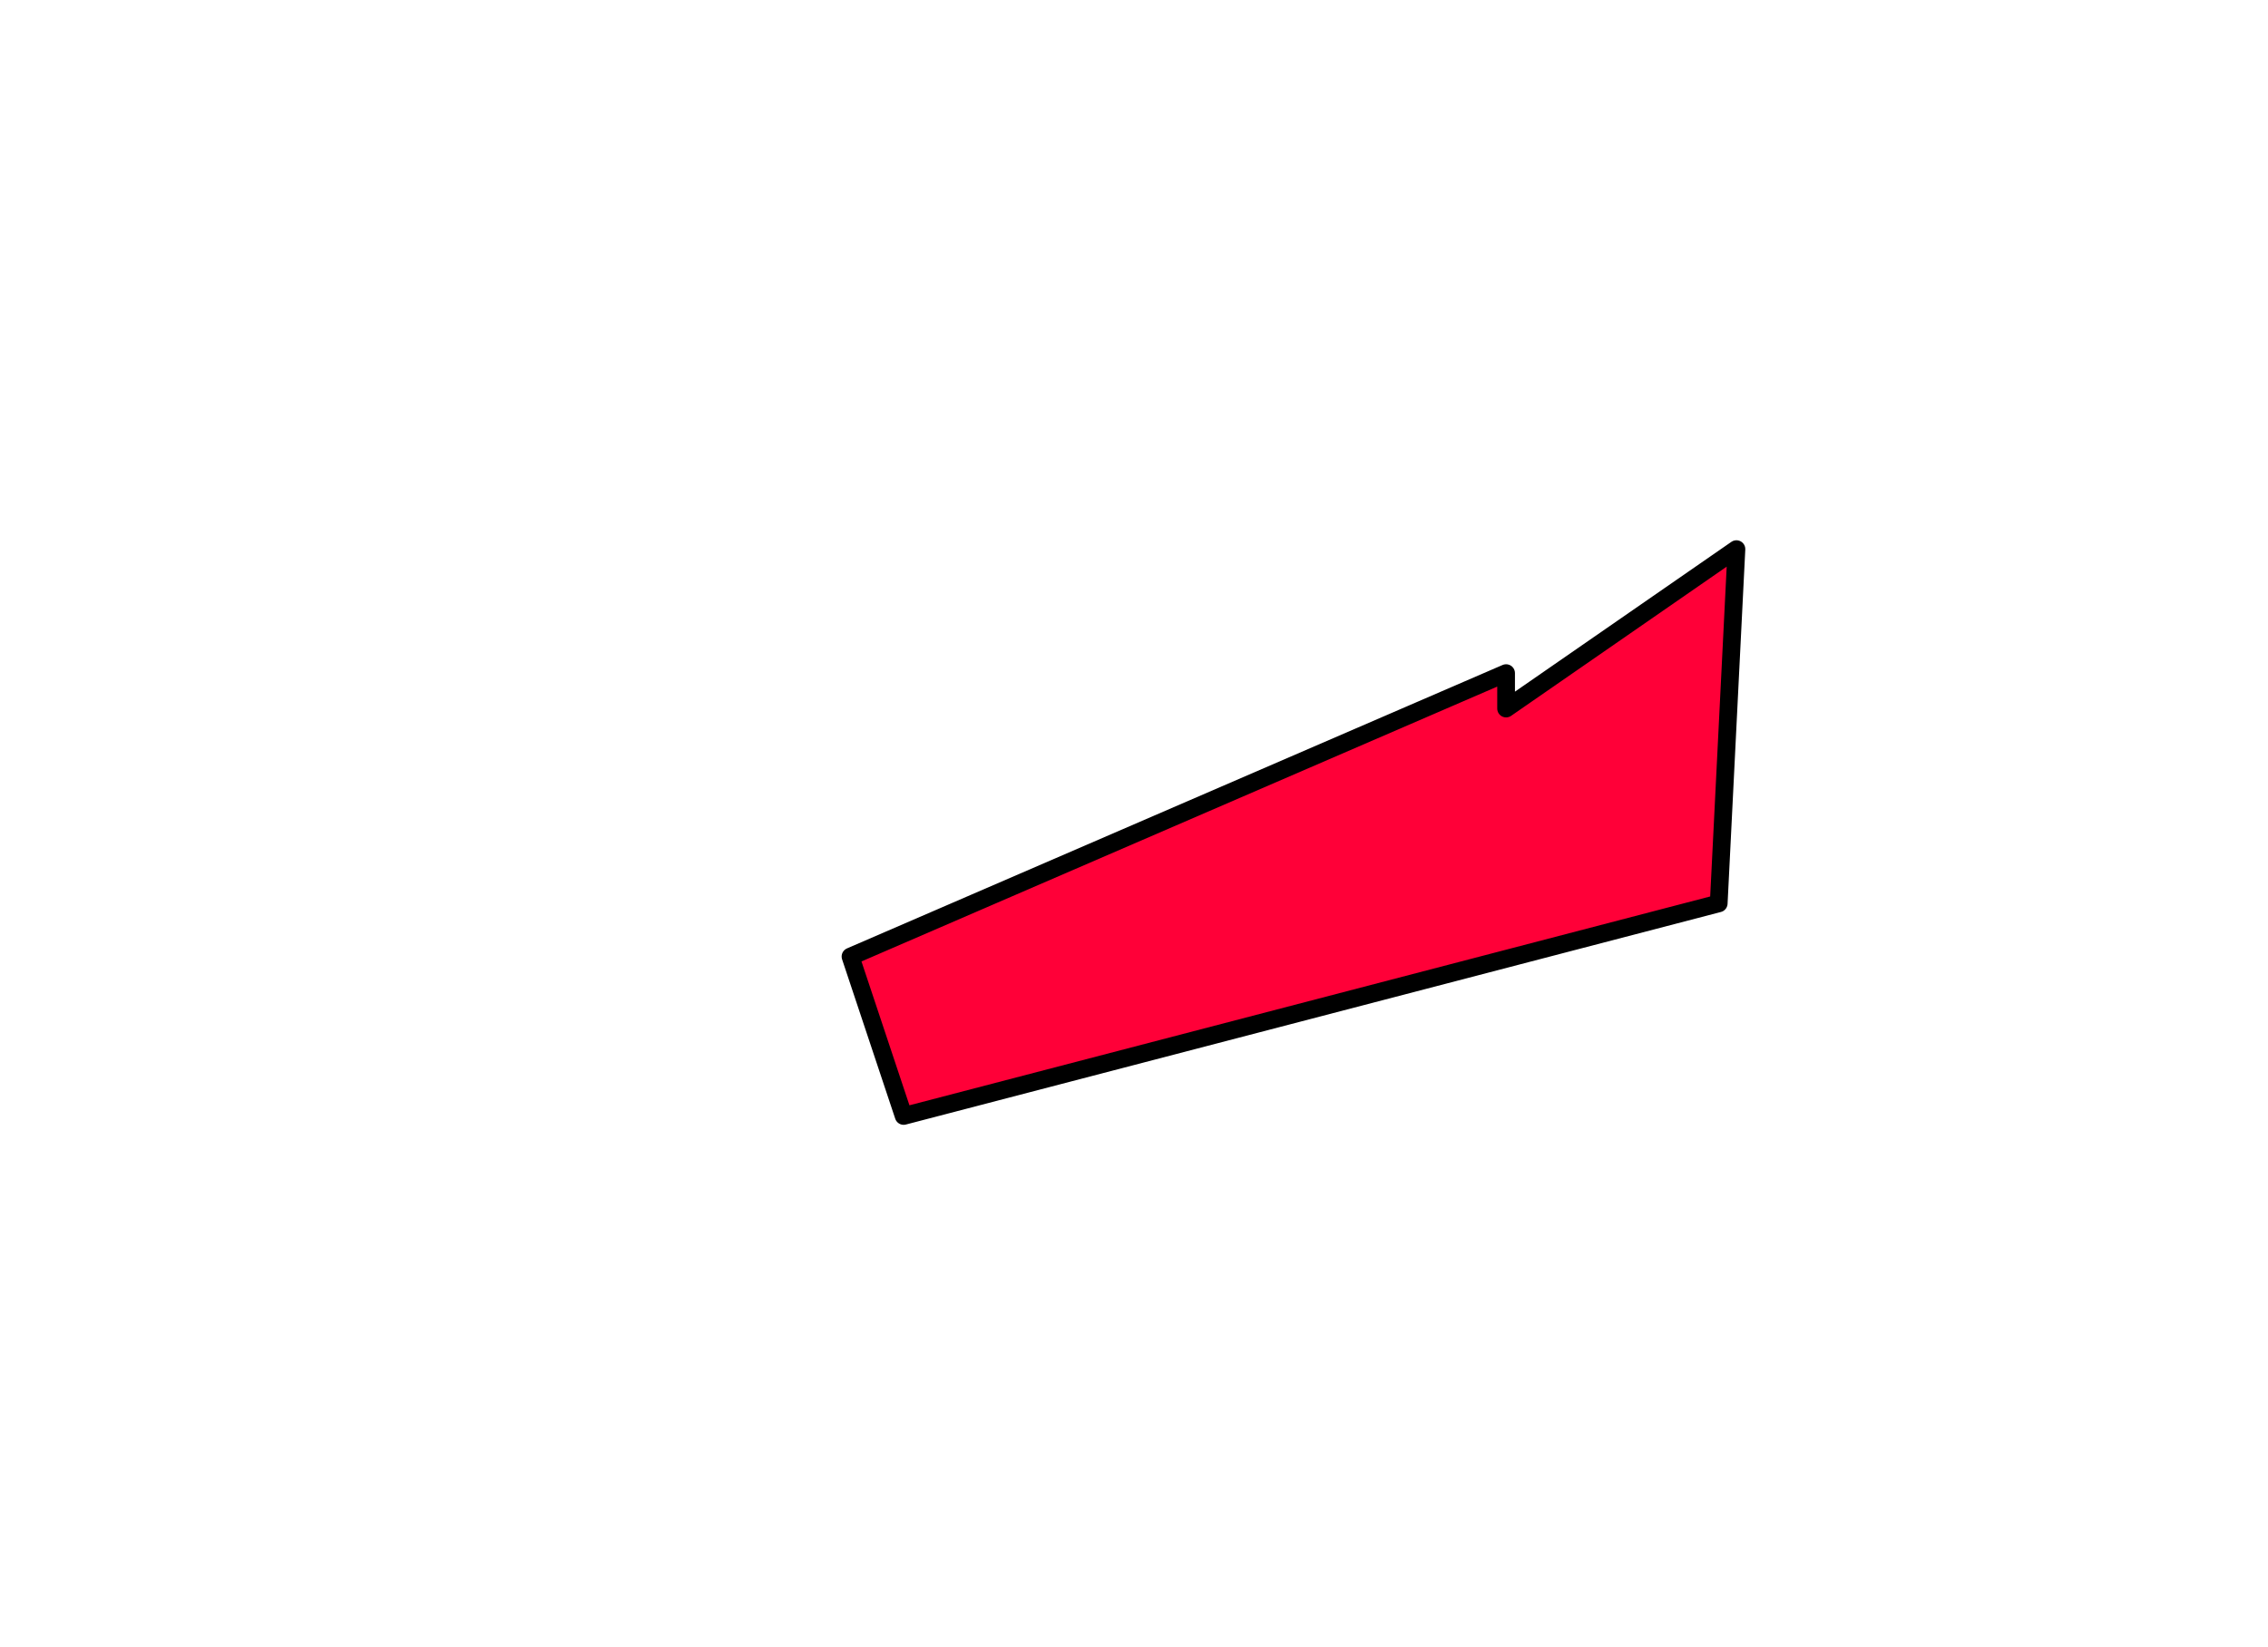 <?xml version="1.0" encoding="UTF-8" standalone="no"?>
<svg xmlns:xlink="http://www.w3.org/1999/xlink" height="93.0px" width="128.0px" xmlns="http://www.w3.org/2000/svg">
  <g transform="matrix(1.0, 0.0, 0.0, 1.0, -343.0, -174.0)">
    <path d="M428.0 214.0 L428.0 212.0 391.0 228.0 394.0 237.0 440.0 225.0 441.0 205.0 428.0 214.0" fill="#ff0038" fill-rule="evenodd" stroke="none">
      <animate attributeName="fill" dur="2s" repeatCount="indefinite" values="#ff0038;#ff0039"/>
      <animate attributeName="fill-opacity" dur="2s" repeatCount="indefinite" values="1.0;1.0"/>
      <animate attributeName="d" dur="2s" repeatCount="indefinite" values="M428.0 214.0 L428.0 212.0 391.0 228.0 394.0 237.0 440.0 225.0 441.0 205.0 428.0 214.0;M410.0 213.0 L410.0 211.0 373.0 227.0 376.0 236.0 422.0 224.0 423.0 204.0 410.0 213.0"/>
    </path>
    <path d="M428.0 214.0 L441.0 205.0 440.0 225.0 394.0 237.0 391.0 228.0 428.0 212.0 428.0 214.0 441.0 205.0 440.0 225.0 394.0 237.0 391.0 228.0 428.0 212.0 428.0 214.0" fill="none" stroke="#000000" stroke-linecap="round" stroke-linejoin="round" stroke-width="1.0">
      <animate attributeName="stroke" dur="2s" repeatCount="indefinite" values="#000000;#000001"/>
      <animate attributeName="stroke-width" dur="2s" repeatCount="indefinite" values="1.0;1.0"/>
      <animate attributeName="fill-opacity" dur="2s" repeatCount="indefinite" values="1.0;1.0"/>
      <animate attributeName="d" dur="2s" repeatCount="indefinite" values="M428.0 214.0 L441.0 205.0 440.0 225.0 394.0 237.0 391.0 228.0 428.0 212.0 428.0 214.0 441.0 205.0 440.0 225.0 394.0 237.0 391.0 228.0 428.0 212.0 428.0 214.0;M410.0 213.0 L423.0 204.0 422.0 224.0 376.0 236.0 373.0 227.0 410.0 211.0 410.0 213.0 423.0 204.0 422.0 224.0 376.0 236.0 373.0 227.0 410.0 211.0 410.0 213.0"/>
    </path>
  </g>
</svg>

